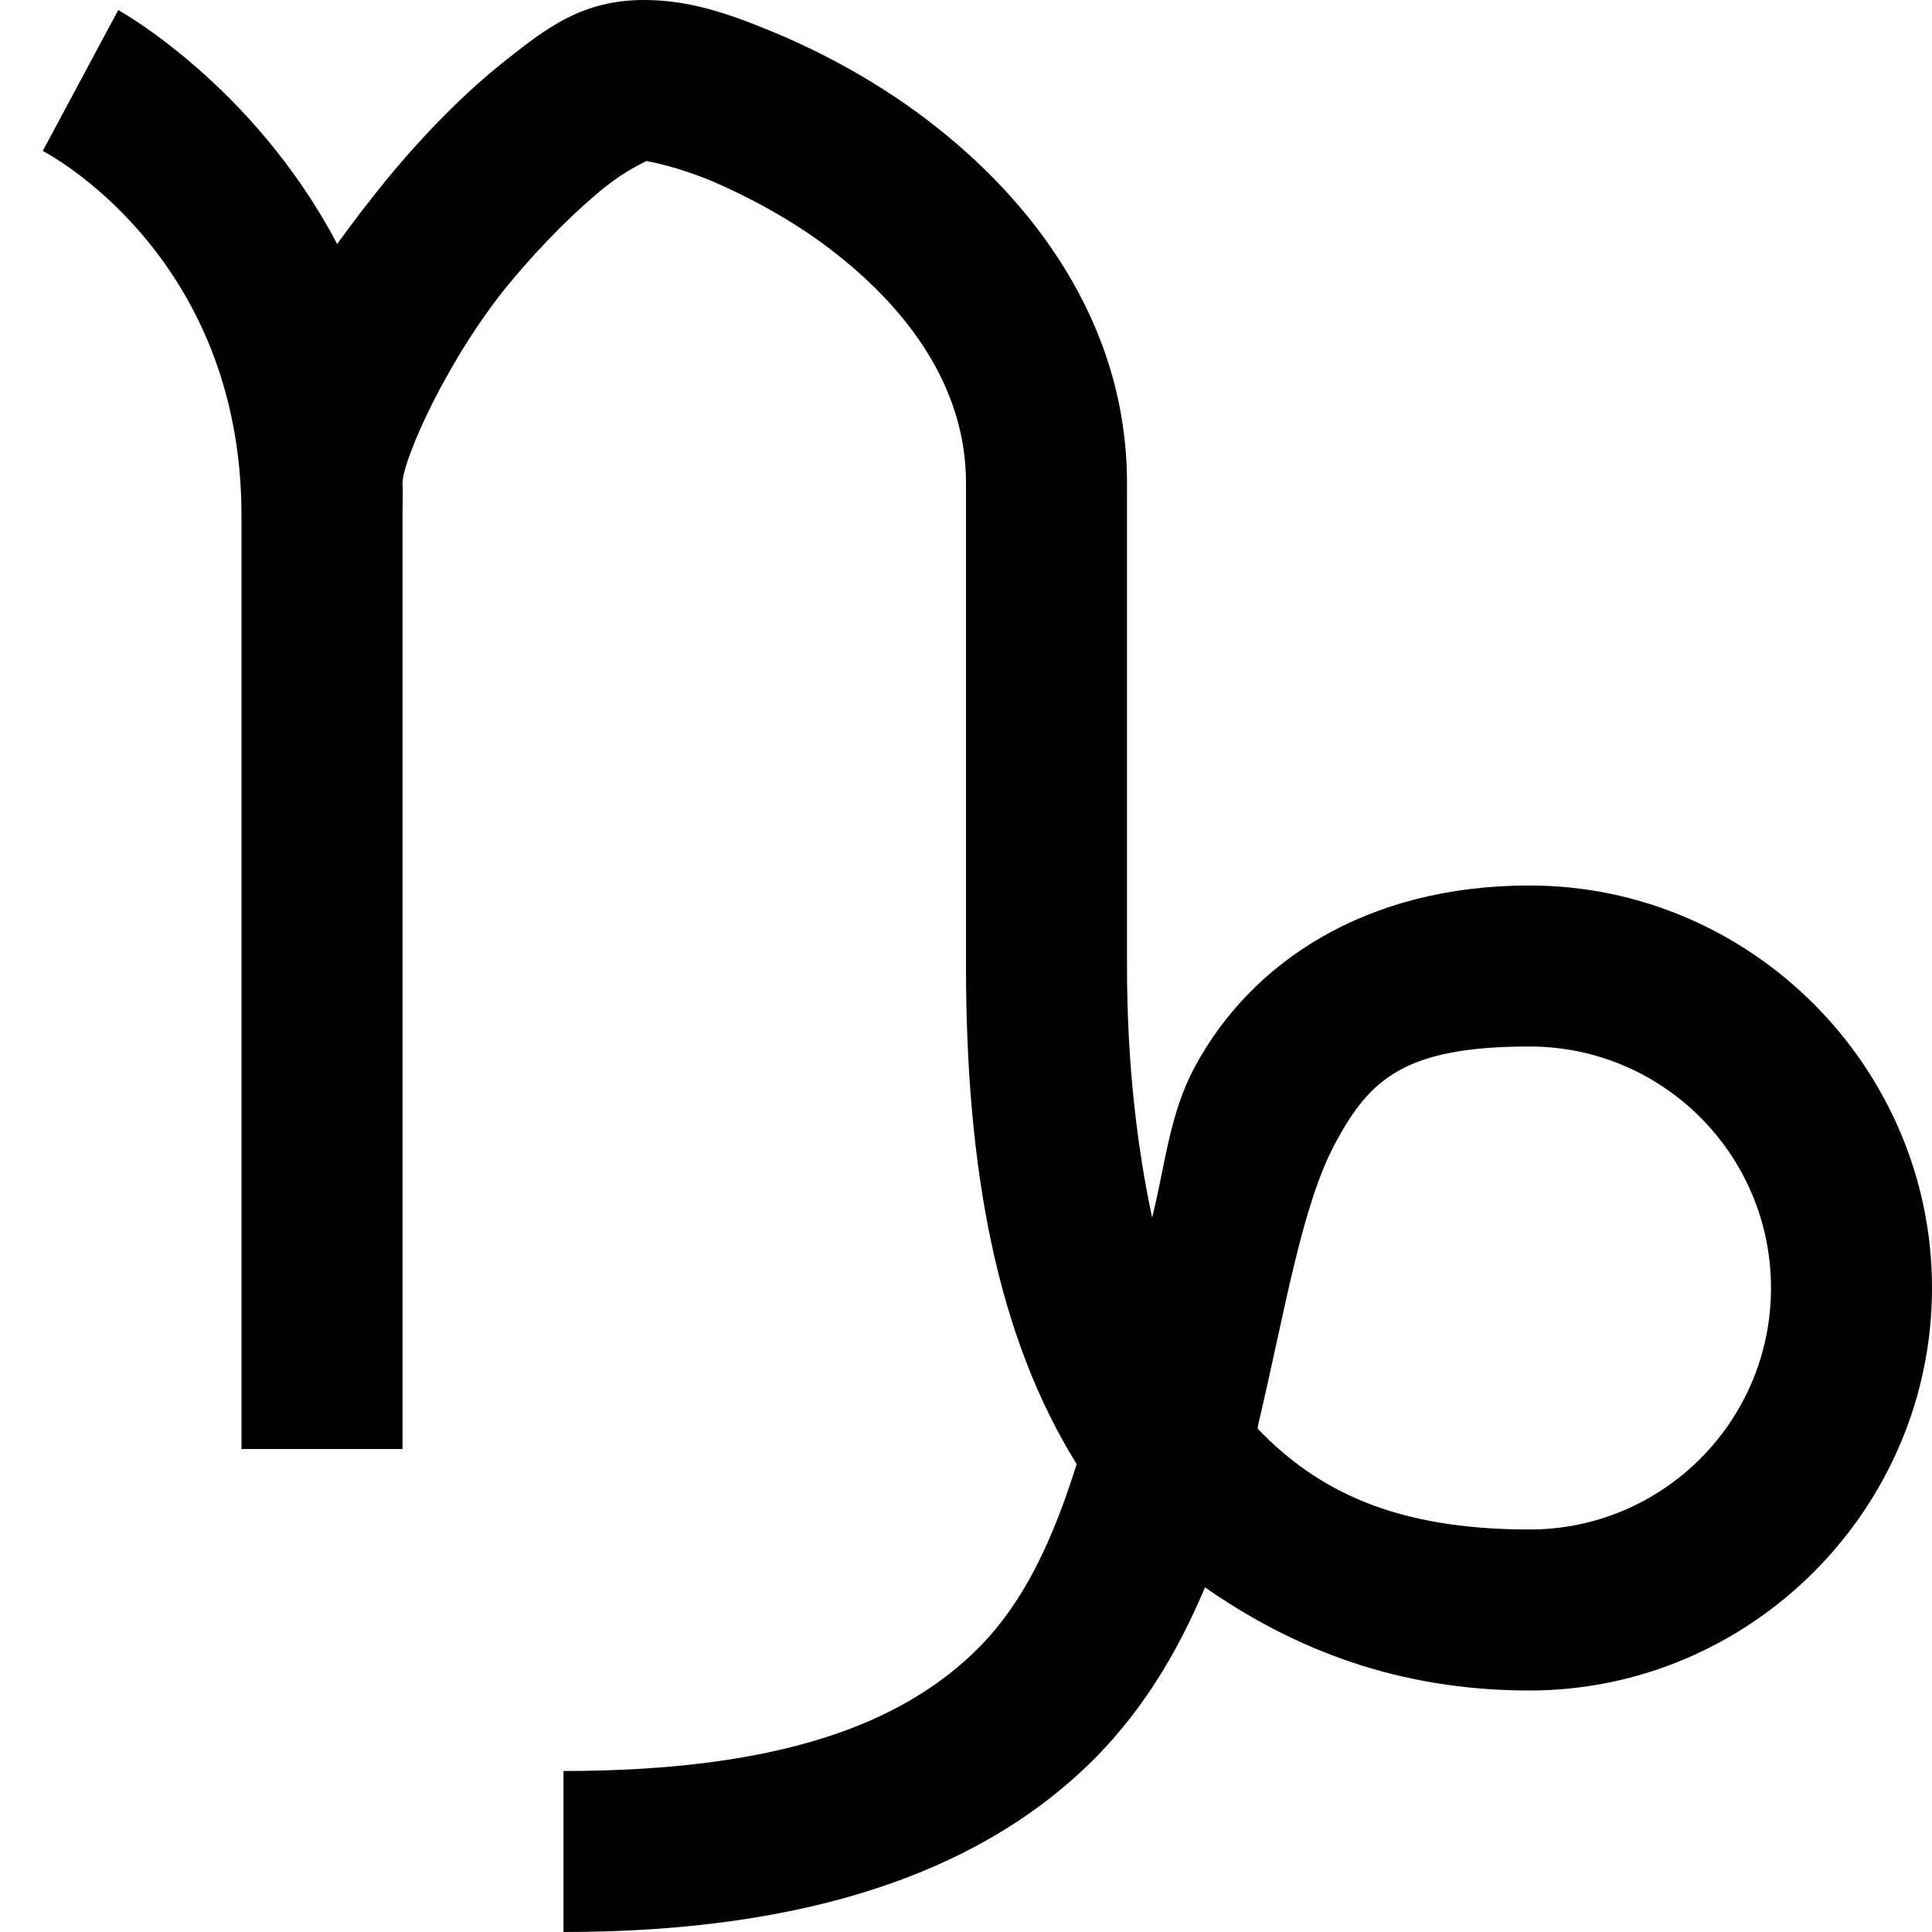 <svg fill="#000000" xmlns="http://www.w3.org/2000/svg"  viewBox="0 0 24 24" width="24px" height="24px"><path d="M 8 0 C 7.227 0 6.781 0.355 6.281 0.75 C 5.781 1.145 5.281 1.652 4.812 2.219 C 4.598 2.48 4.387 2.758 4.188 3.031 C 3.145 1.047 1.469 0.125 1.469 0.125 L 0.531 1.875 C 0.531 1.875 3 3.133 3 6.406 L 3 18 L 5 18 L 5 6.406 C 5 6.266 5.008 6.137 5 6 C 5 5.719 5.559 4.445 6.344 3.5 C 6.738 3.027 7.18 2.59 7.531 2.312 C 7.773 2.121 7.98 2.027 8.031 2 C 8.074 2.008 8.426 2.074 8.844 2.25 C 9.285 2.438 9.832 2.727 10.312 3.094 C 11.273 3.828 12 4.805 12 6 L 12 12 C 12 14.539 12.387 16.598 13.375 18.188 C 13.086 19.102 12.723 19.945 12.062 20.562 C 11.18 21.387 9.742 22 7 22 L 7 24 C 10.059 24 12.109 23.238 13.438 22 C 14.168 21.32 14.625 20.531 14.969 19.719 C 16.062 20.48 17.359 21 19 21 C 21.746 21 24 18.746 24 16 C 24 13.254 21.746 11 19 11 C 16.945 11 15.531 11.973 14.844 13.25 C 14.523 13.844 14.473 14.492 14.312 15.125 C 14.125 14.246 14 13.211 14 12 L 14 6 C 14 3.992 12.797 2.465 11.531 1.5 C 10.898 1.016 10.223 0.656 9.625 0.406 C 9.027 0.156 8.547 0 8 0 Z M 19 13 C 20.656 13 22 14.344 22 16 C 22 17.656 20.656 19 19 19 C 17.324 19 16.363 18.516 15.625 17.75 C 15.629 17.742 15.621 17.727 15.625 17.719 C 15.965 16.281 16.168 14.973 16.594 14.188 C 17.02 13.402 17.453 13 19 13 Z"/></svg>